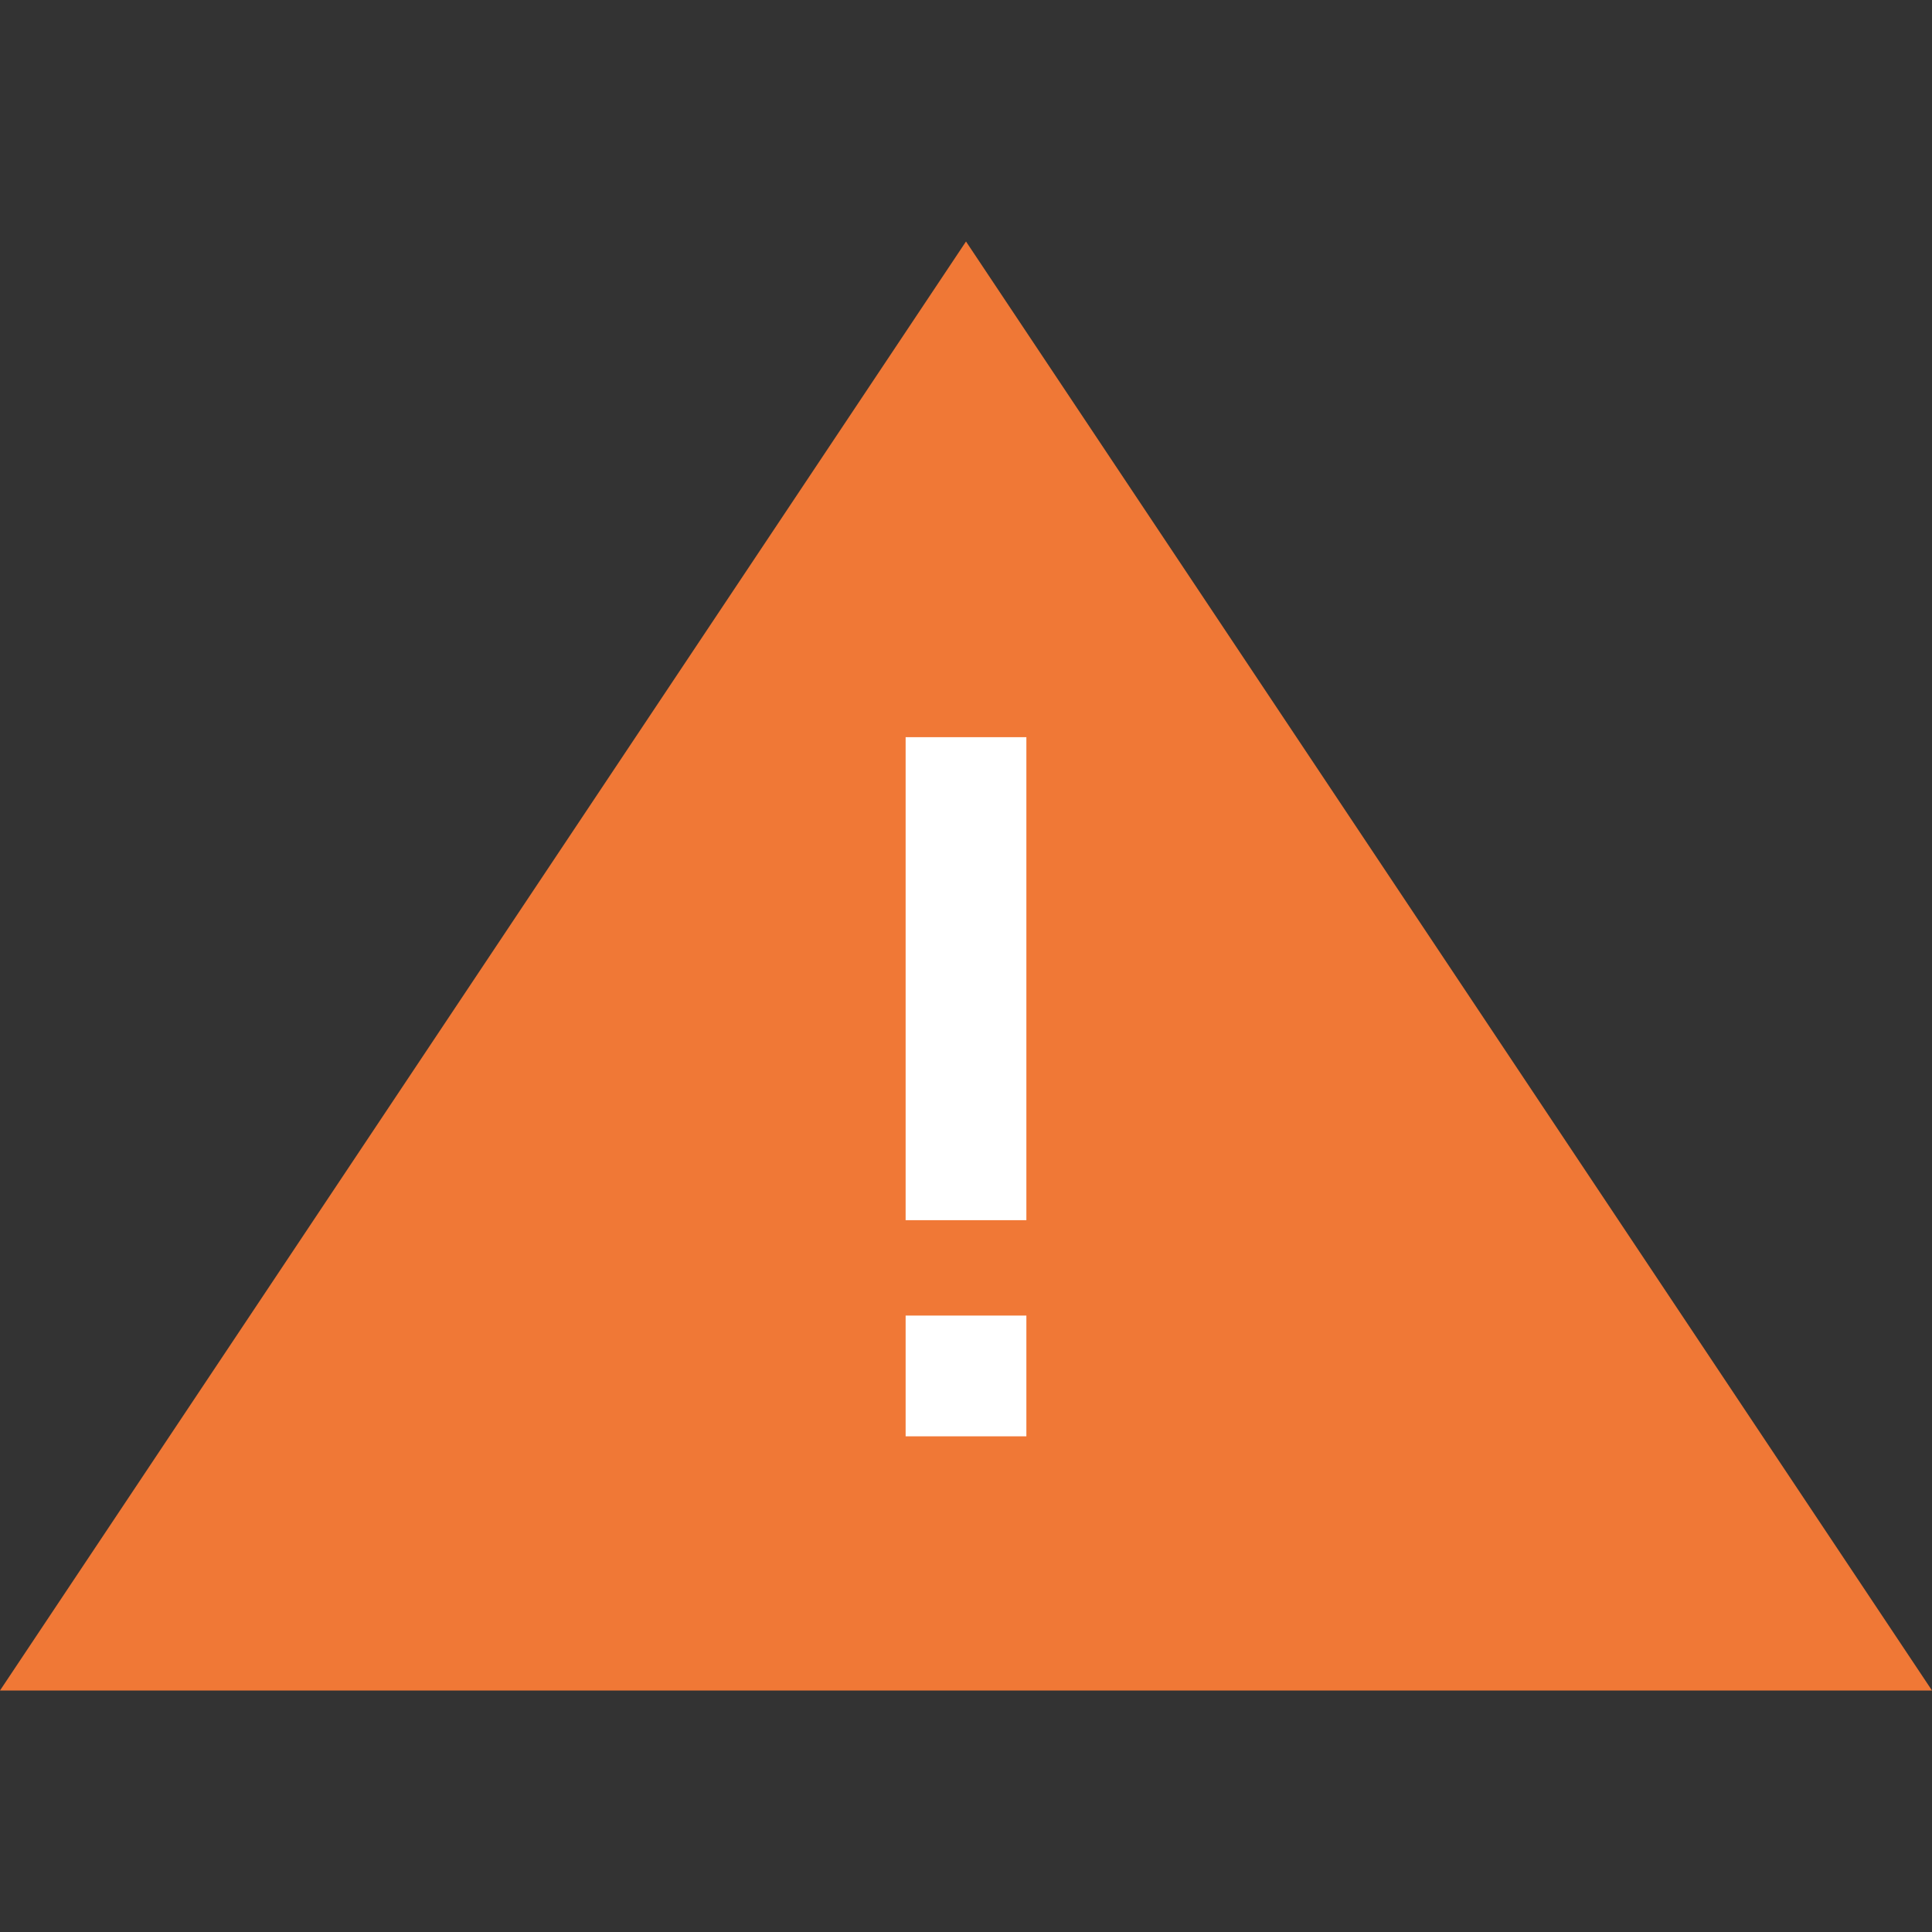 <svg xmlns="http://www.w3.org/2000/svg" fill="none" viewBox="0 0 32 32"><rect x="0" y="0" width="32" height="32" fill="#333333" stroke="none"/><g clip-path="url(#a)"><path fill="#F07836" d="m16 4 16 24H0z"/><path fill="#FFFFFF" d="M15 12.21v8h2v-8zm0 9.58v2h2v-2z"/></g><defs><clipPath id="a"><path fill="#FFFFFF" d="M0 0h32v32H0z"/></clipPath></defs></svg>